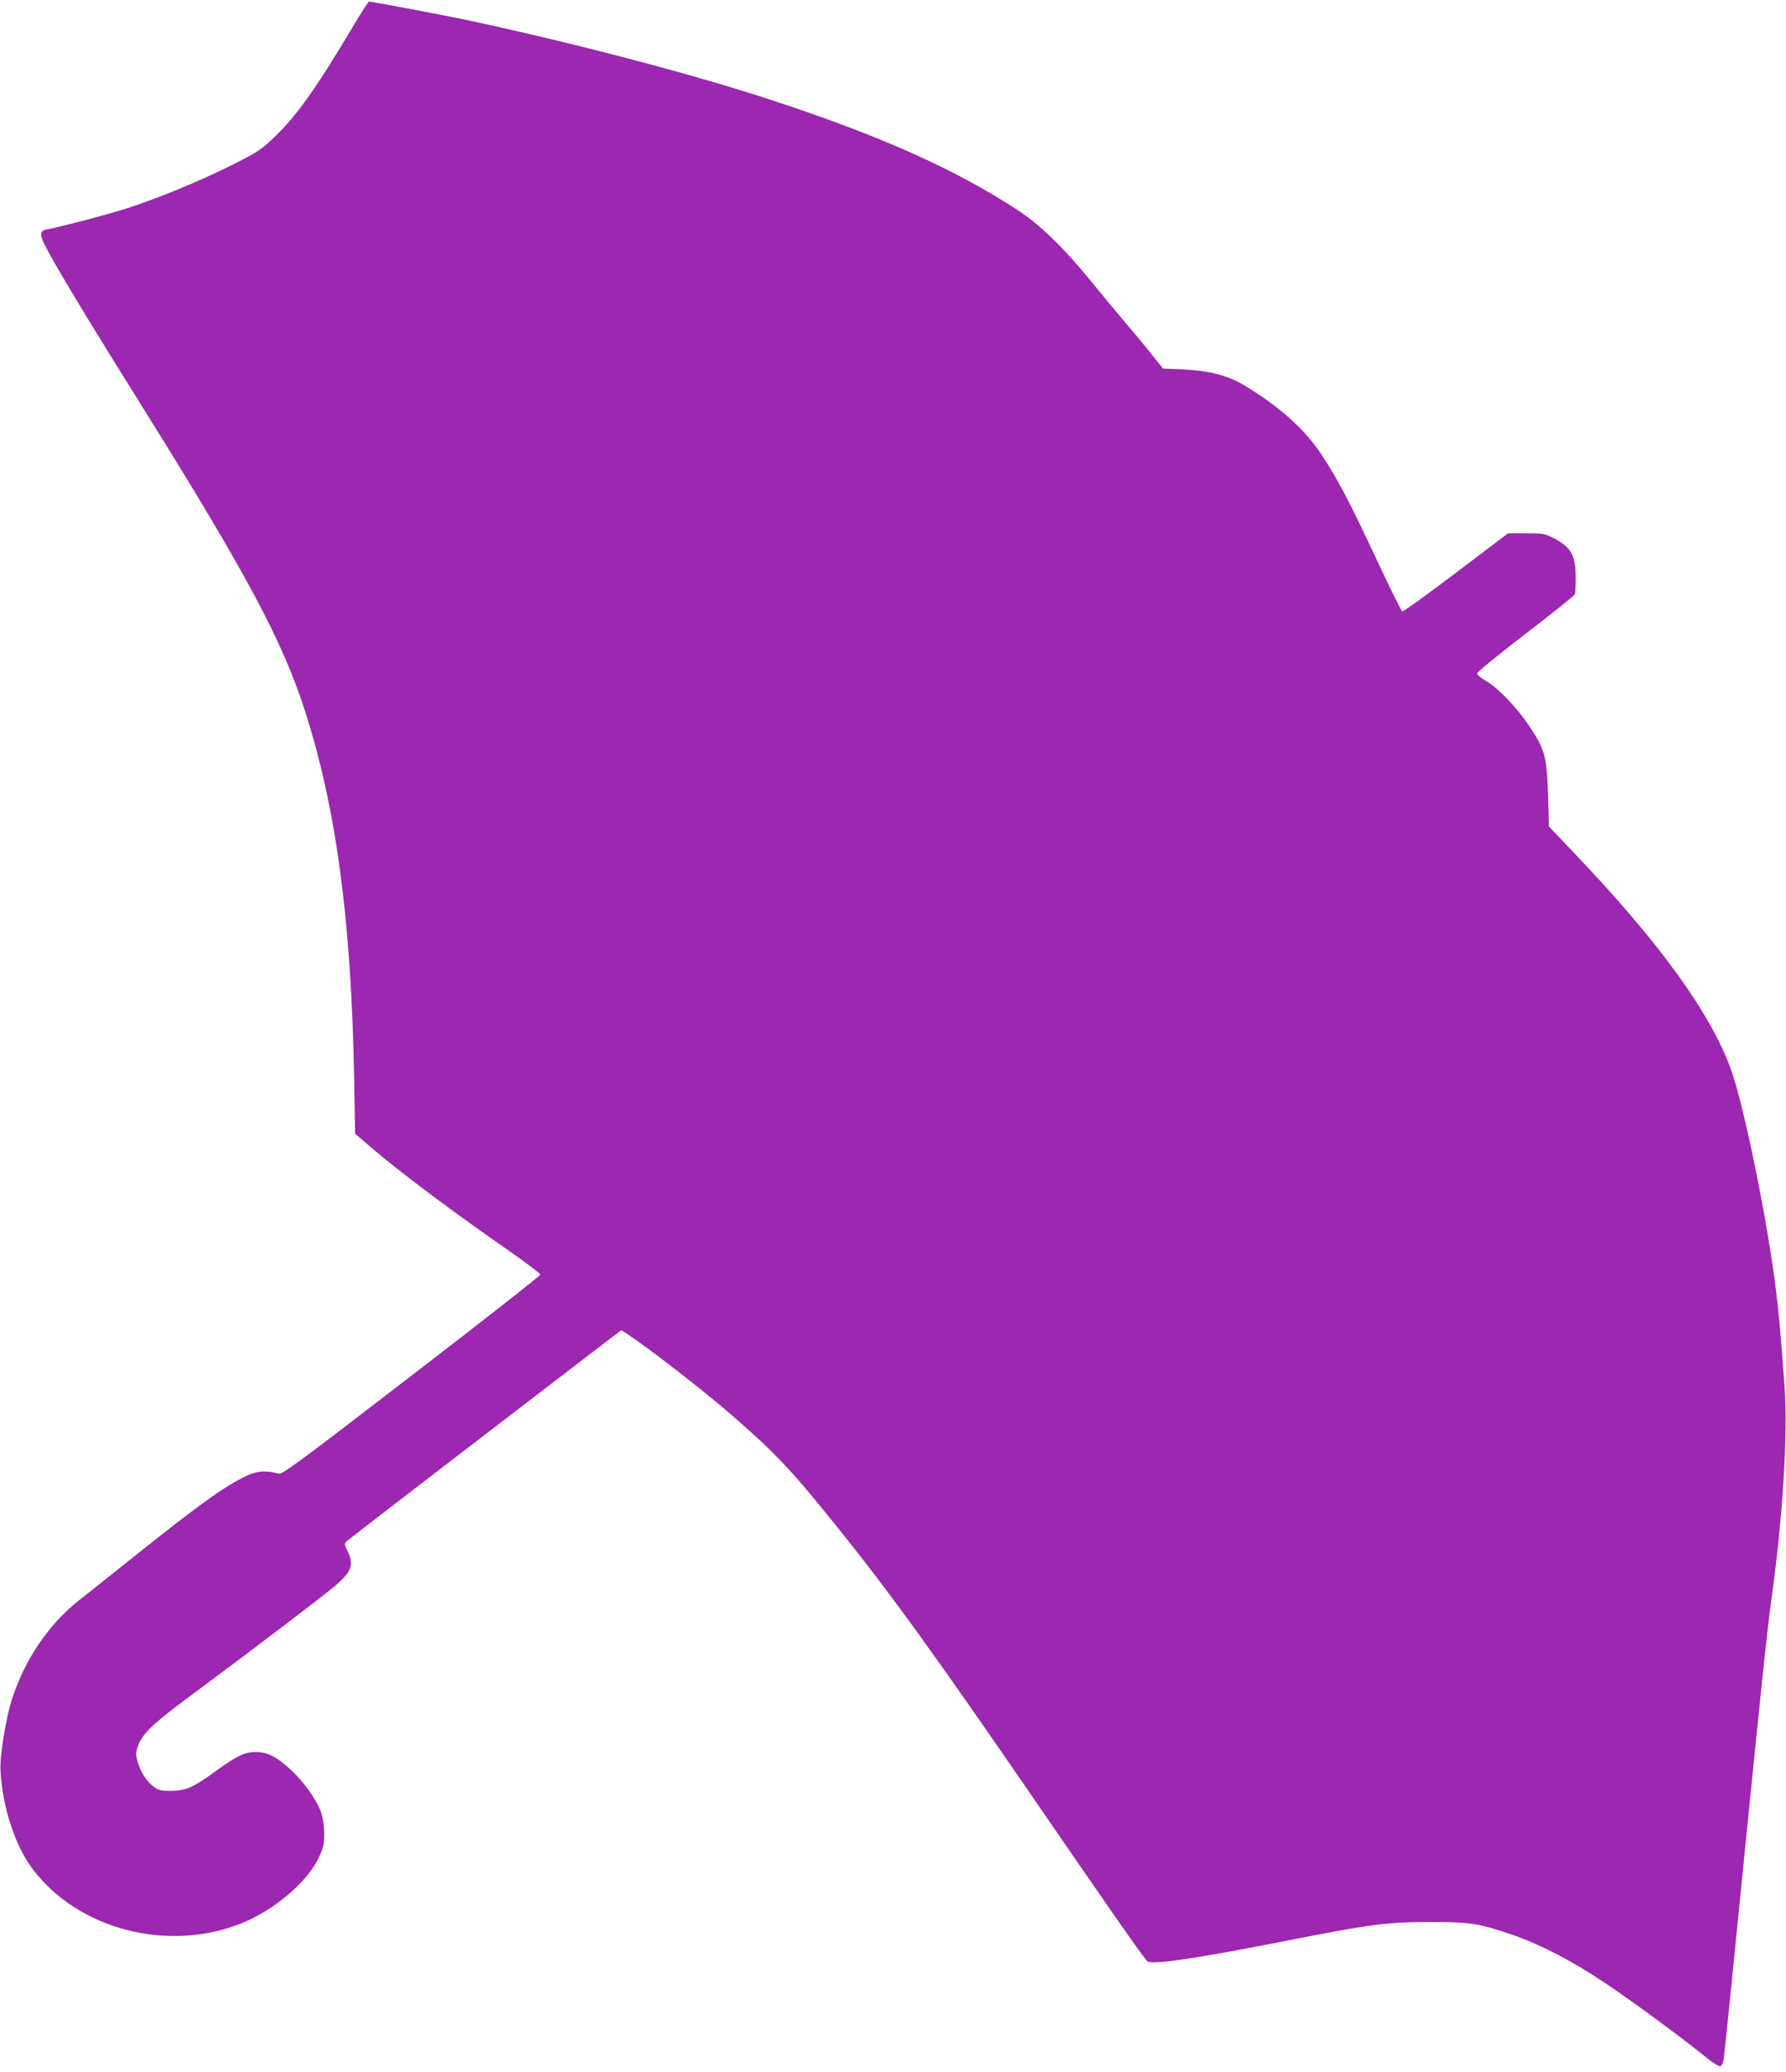 <?xml version="1.0" standalone="no"?>
<!DOCTYPE svg PUBLIC "-//W3C//DTD SVG 20010904//EN"
 "http://www.w3.org/TR/2001/REC-SVG-20010904/DTD/svg10.dtd">
<svg version="1.0" xmlns="http://www.w3.org/2000/svg"
 width="1104pt" height="1280pt" viewBox="0 0 1104 1280"
 preserveAspectRatio="xMidYMid meet">
<g transform="translate(0,1280) scale(0.1,-0.1)"
fill="#9c27b0" stroke="none">
<path d="M2195 12658 c-235 -396 -362 -576 -502 -708 -83 -79 -102 -91 -274
-177 -199 -98 -439 -197 -640 -262 -118 -38 -398 -111 -482 -127 -64 -11 -60
-33 39 -206 112 -195 239 -404 554 -908 636 -1018 857 -1433 994 -1859 194
-601 287 -1294 305 -2266 l6 -349 85 -74 c178 -154 514 -406 883 -662 97 -68
177 -129 177 -135 0 -7 -358 -288 -796 -624 -712 -548 -799 -612 -823 -606
-78 21 -130 17 -194 -12 -134 -63 -291 -175 -682 -487 -159 -127 -320 -255
-356 -283 -187 -148 -334 -363 -414 -608 -39 -121 -77 -355 -72 -445 13 -229
90 -464 199 -608 280 -373 835 -517 1289 -336 202 81 406 253 477 402 31 65
36 85 36 151 0 48 -7 96 -18 129 -26 78 -106 191 -187 266 -89 82 -146 111
-219 111 -67 0 -116 -23 -245 -117 -140 -102 -185 -122 -276 -123 -67 0 -79 3
-112 28 -43 33 -81 94 -98 158 -11 41 -10 53 5 94 32 82 91 136 382 351 296
219 767 577 836 636 102 88 117 129 77 214 -22 45 -22 46 -3 64 14 13 1045
805 1637 1258 l58 44 42 -28 c124 -81 486 -362 642 -499 267 -232 365 -336
634 -670 344 -426 622 -811 1301 -1800 397 -578 613 -887 632 -903 28 -23 291
15 835 122 542 107 641 120 908 121 249 0 304 -8 504 -76 177 -60 378 -164
578 -298 174 -116 485 -345 631 -464 41 -33 79 -57 87 -53 8 3 16 20 19 38 3
18 38 350 76 738 162 1620 192 1905 220 2110 71 509 102 1024 81 1315 -26 351
-33 426 -52 585 -51 425 -199 1153 -280 1374 -126 348 -441 783 -968 1335
l-156 164 -6 196 c-8 238 -19 278 -113 421 -80 119 -190 234 -268 281 -32 18
-58 40 -57 49 0 8 135 118 299 244 164 126 301 235 304 243 4 8 6 56 6 106 -1
138 -28 186 -140 244 -51 26 -64 28 -166 28 l-112 0 -321 -243 c-177 -134
-327 -242 -333 -240 -5 2 -79 150 -162 328 -165 352 -232 480 -333 635 -104
160 -262 302 -483 435 -102 61 -217 90 -383 98 l-118 5 -77 96 c-42 53 -117
143 -167 201 -49 58 -139 166 -199 240 -168 207 -319 353 -457 443 -388 253
-843 456 -1509 675 -481 159 -1207 350 -1865 492 -158 34 -613 120 -634 120
-4 0 -43 -60 -86 -132z"/>
</g>
</svg>
